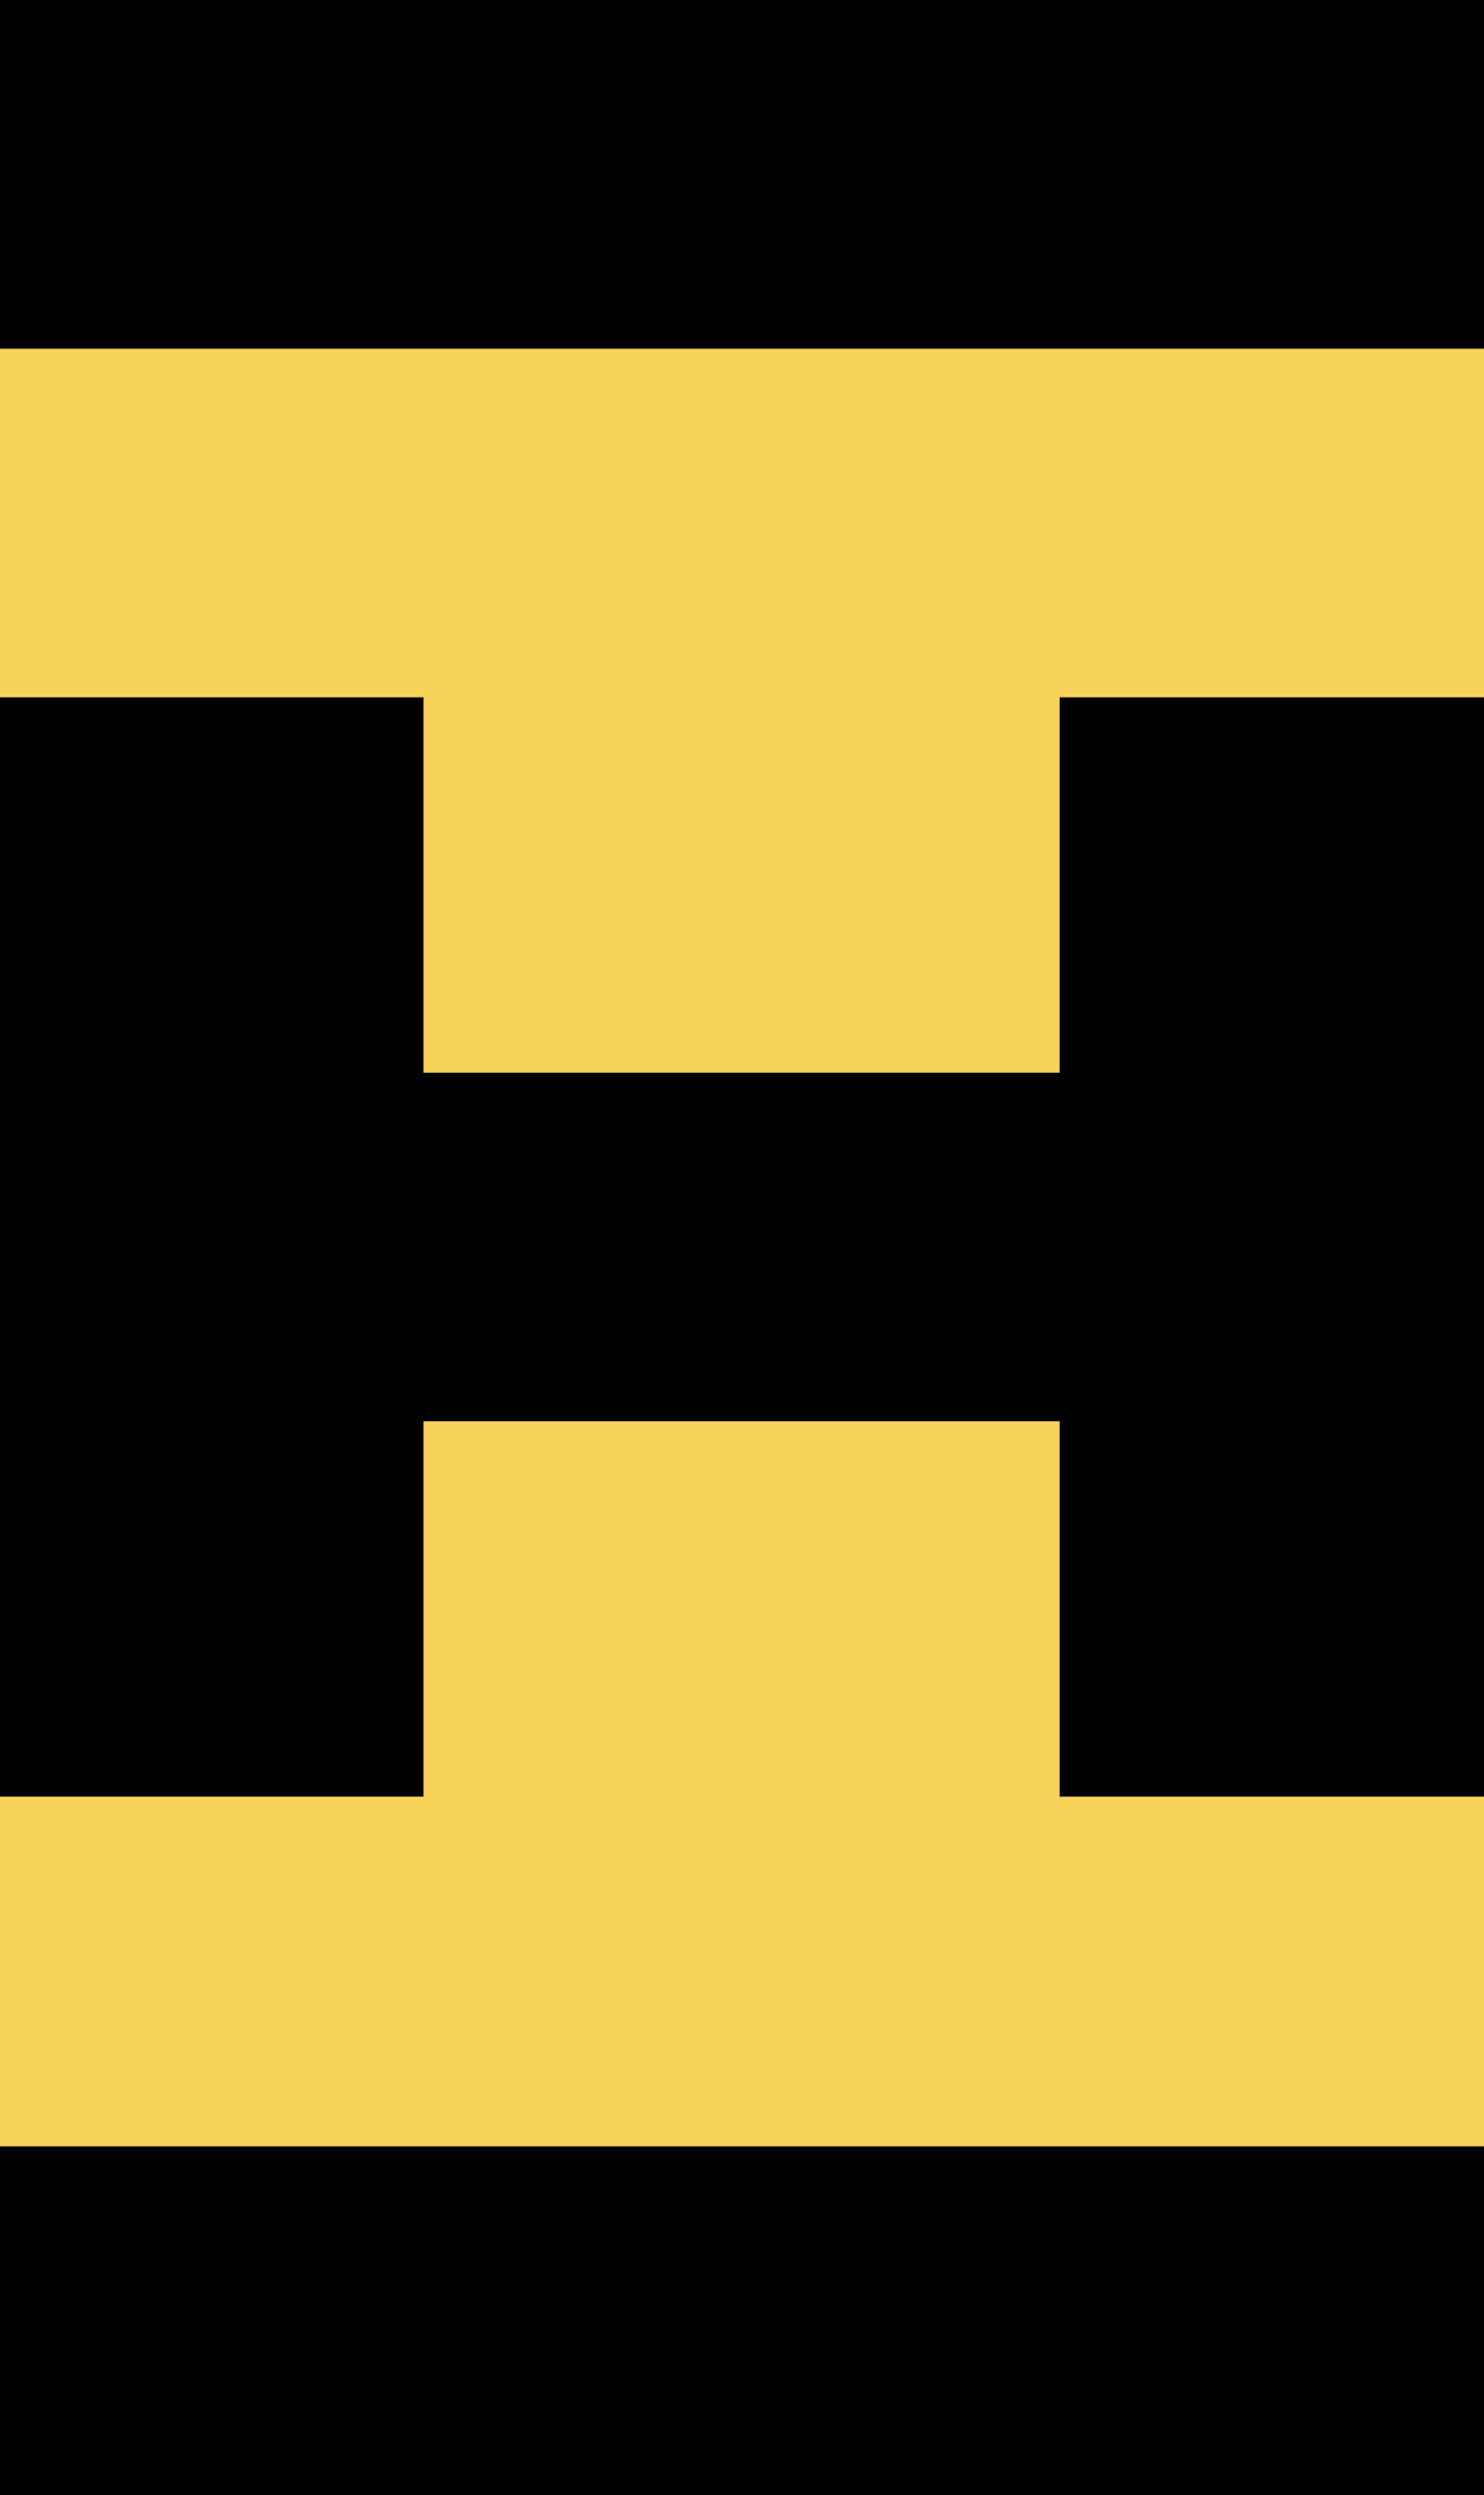 <svg xmlns="http://www.w3.org/2000/svg" width="47" height="79" viewBox="0 0 47 79" fill="none"><g clip-path="url(#clip0_60_199)"><rect width="47" height="79" fill="#F6D258"></rect><path d="M13.413 45.001V56.886H0V22.079H13.413V33.964H33.558V22.079H47V56.886H33.558V45.001H13.413Z" fill="black"></path><path d="M47 67.957H0V79H47V67.957Z" fill="black"></path><path d="M47 0H0V11.042H47V0Z" fill="black"></path></g><defs><clipPath id="clip0_60_199"><rect width="47" height="79" fill="white"></rect></clipPath></defs></svg>